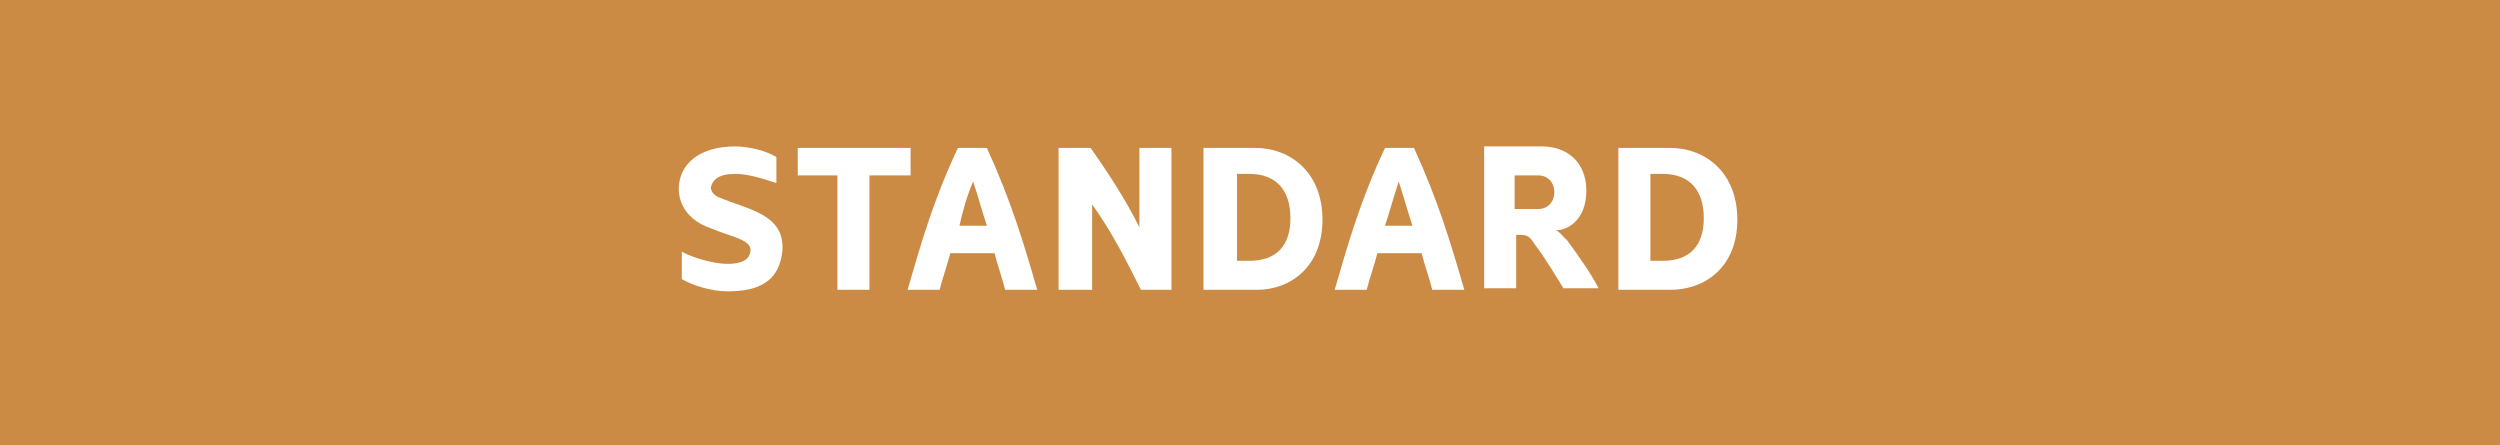 <?xml version="1.0" encoding="utf-8"?>
<!-- Generator: Adobe Illustrator 27.8.0, SVG Export Plug-In . SVG Version: 6.00 Build 0)  -->
<svg version="1.1" id="uuid-93dc0e89-ac4d-48e0-843f-6bad4317da9d"
	 xmlns="http://www.w3.org/2000/svg" xmlns:xlink="http://www.w3.org/1999/xlink" x="0px" y="0px" viewBox="0 0 163.9 29.2"
	 style="enable-background:new 0 0 163.9 29.2;" xml:space="preserve">
<style type="text/css">
	.st0{fill:#CB8B45;}
	.st1{fill:#FFFFFF;}
</style>
<rect y="0" class="st0" width="163.9" height="29.3"/>
<g>
	<path class="st1" d="M44.7,16.5c0.7,0.4,2.1,0.8,3,0.8c0.8,0,1.4-0.2,1.5-0.8c0.1-0.7-0.9-0.9-2-1.3L46.7,15
		c-2.2-0.7-2.2-2.4-2.2-2.6c0-1.6,1.3-2.8,3.7-2.8c0.9,0,2.1,0.3,2.7,0.7V12c-1.2-0.4-2-0.6-2.7-0.6c-1.1,0-1.5,0.4-1.6,0.9
		c0,0,0,0.5,0.7,0.7c0.2,0.1,0.3,0.1,0.5,0.2c2,0.7,3.6,1.2,3.5,3.2c-0.2,2.1-1.6,2.7-3.6,2.7c-1.1,0-2.3-0.4-3-0.8L44.7,16.5
		L44.7,16.5z"/>
	<path class="st1" d="M54.9,19v-7.5h-2.6V9.7h7.4v1.8H57V19H54.9z"/>
	<path class="st1" d="M65.9,19c-0.2-0.8-0.5-1.6-0.7-2.4h-2.9c-0.2,0.8-0.5,1.6-0.7,2.4h-2.1c0.9-3.1,1.7-5.9,3.3-9.3h1.9
		c1.6,3.5,2.4,6.2,3.3,9.3H65.9L65.9,19z M62.9,14.8h1.8c-0.3-0.9-0.6-2-0.9-2.9C63.4,12.8,63.1,13.9,62.9,14.8z"/>
	<path class="st1" d="M69.4,19V9.7h2.1c1.2,1.7,2.3,3.4,3.2,5.2V9.7h2.1V19h-2c-0.9-1.8-1.9-3.8-3.2-5.6V19H69.4z"/>
	<path class="st1" d="M78.9,19V9.7h3.4c2.3,0,4.4,1.6,4.4,4.7S84.6,19,82.4,19H78.9z M81.9,17.1c1.8,0,2.7-1,2.7-2.8
		s-0.9-2.9-2.7-2.9h-0.8v5.7C81.1,17.1,81.9,17.1,81.9,17.1z"/>
	<path class="st1" d="M93.9,19c-0.2-0.8-0.5-1.6-0.7-2.4h-2.9c-0.2,0.8-0.5,1.6-0.7,2.4h-2.1c0.9-3.1,1.7-5.9,3.3-9.3h1.9
		c1.6,3.5,2.4,6.2,3.3,9.3H93.9L93.9,19z M90.8,14.8h1.8c-0.3-0.9-0.6-2-0.9-2.9C91.4,12.8,91.1,13.9,90.8,14.8z"/>
	<path class="st1" d="M102.7,15.7c0.8,1.1,1.6,2.2,2.1,3.2h-2.3c-0.5-0.8-1.2-2-1.9-2.9c-0.3-0.5-0.5-0.6-0.9-0.6h-0.3v3.5h-2.1V9.6
		h3.8c1.6,0,2.9,1,2.9,2.9s-1.2,2.6-2,2.6C102.3,15.2,102.6,15.7,102.7,15.7L102.7,15.7z M100.9,13.7c0.5,0,1-0.4,1-1.1
		s-0.5-1.1-1-1.1h-1.6v2.2C99.3,13.7,100.9,13.7,100.9,13.7z"/>
	<path class="st1" d="M106.1,19V9.7h3.4c2.3,0,4.4,1.6,4.4,4.7s-2.1,4.6-4.4,4.6H106.1z M109,17.1c1.8,0,2.7-1,2.7-2.8
		s-0.9-2.9-2.7-2.9h-0.8v5.7C108.2,17.1,109,17.1,109,17.1z"/>
</g>
</svg>
